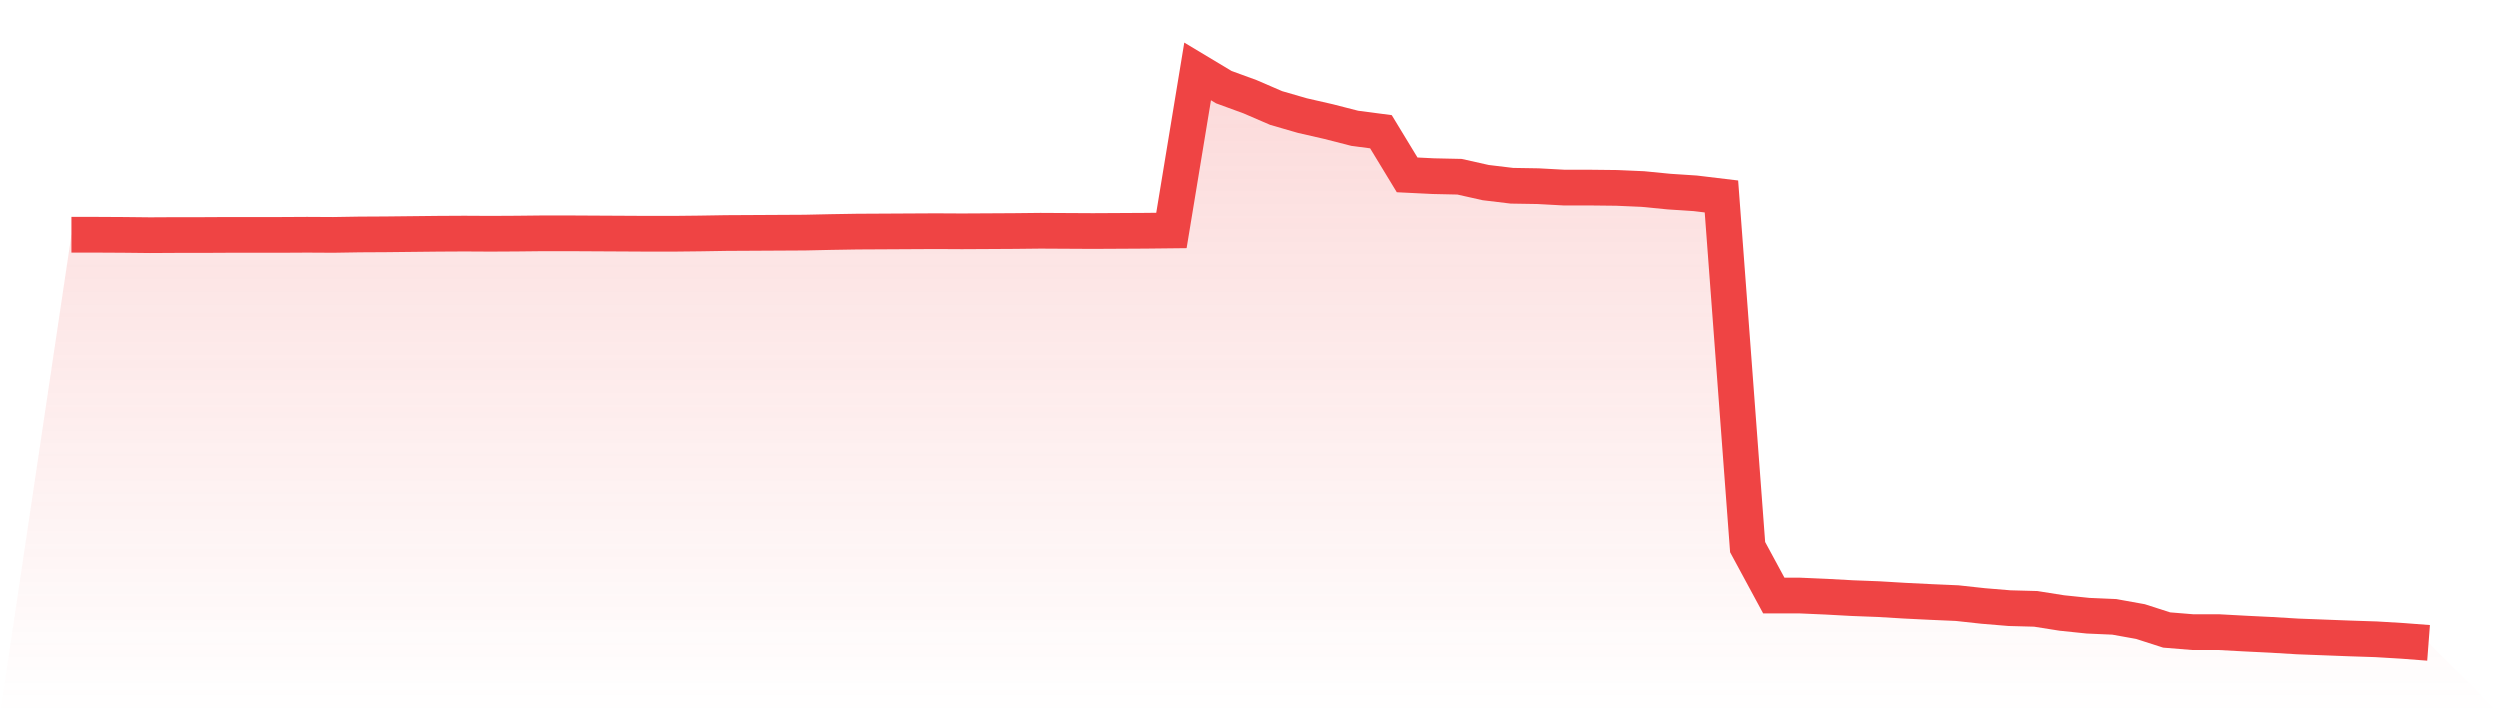 <svg viewBox="0 0 140 40" xmlns="http://www.w3.org/2000/svg">
<defs>
<linearGradient id="gradient" x1="0" x2="0" y1="0" y2="1">
<stop offset="0%" stop-color="#ef4444" stop-opacity="0.2"/>
<stop offset="100%" stop-color="#ef4444" stop-opacity="0"/>
</linearGradient>
</defs>
<path d="M4,13.146 L4,13.146 L5.467,13.146 L6.933,13.154 L8.4,13.17 L9.867,13.162 L11.333,13.162 L12.8,13.154 L14.267,13.154 L15.733,13.154 L17.2,13.146 L18.667,13.154 L20.133,13.13 L21.6,13.122 L23.067,13.106 L24.533,13.09 L26,13.082 L27.467,13.09 L28.933,13.082 L30.4,13.066 L31.867,13.066 L33.333,13.074 L34.8,13.082 L36.267,13.09 L37.733,13.09 L39.2,13.074 L40.667,13.05 L42.133,13.042 L43.6,13.034 L45.067,13.026 L46.533,12.994 L48,12.97 L49.467,12.962 L50.933,12.954 L52.4,12.946 L53.867,12.954 L55.333,12.946 L56.8,12.938 L58.267,12.922 L59.733,12.93 L61.2,12.938 L62.667,12.93 L64.133,12.922 L65.6,12.906 L67.067,4 L68.533,4.88 L70,5.416 L71.467,6.049 L72.933,6.473 L74.4,6.809 L75.867,7.185 L77.333,7.377 L78.8,9.793 L80.267,9.865 L81.733,9.897 L83.2,10.226 L84.667,10.402 L86.133,10.426 L87.6,10.506 L89.067,10.506 L90.533,10.522 L92,10.586 L93.467,10.73 L94.933,10.826 L96.4,11.002 L97.867,30.639 L99.333,33.351 L100.8,33.351 L102.267,33.415 L103.733,33.495 L105.2,33.551 L106.667,33.639 L108.133,33.711 L109.6,33.775 L111.067,33.935 L112.533,34.056 L114,34.096 L115.467,34.328 L116.933,34.48 L118.4,34.544 L119.867,34.808 L121.333,35.28 L122.8,35.4 L124.267,35.4 L125.733,35.48 L127.2,35.552 L128.667,35.64 L130.133,35.696 L131.6,35.752 L133.067,35.8 L134.533,35.888 L136,36 L140,40 L0,40 z" fill="url(#gradient)"/>
<path d="M4,13.146 L4,13.146 L5.467,13.146 L6.933,13.154 L8.4,13.17 L9.867,13.162 L11.333,13.162 L12.8,13.154 L14.267,13.154 L15.733,13.154 L17.2,13.146 L18.667,13.154 L20.133,13.13 L21.6,13.122 L23.067,13.106 L24.533,13.09 L26,13.082 L27.467,13.09 L28.933,13.082 L30.4,13.066 L31.867,13.066 L33.333,13.074 L34.8,13.082 L36.267,13.09 L37.733,13.09 L39.2,13.074 L40.667,13.05 L42.133,13.042 L43.6,13.034 L45.067,13.026 L46.533,12.994 L48,12.97 L49.467,12.962 L50.933,12.954 L52.4,12.946 L53.867,12.954 L55.333,12.946 L56.8,12.938 L58.267,12.922 L59.733,12.93 L61.2,12.938 L62.667,12.93 L64.133,12.922 L65.6,12.906 L67.067,4 L68.533,4.88 L70,5.416 L71.467,6.049 L72.933,6.473 L74.4,6.809 L75.867,7.185 L77.333,7.377 L78.8,9.793 L80.267,9.865 L81.733,9.897 L83.2,10.226 L84.667,10.402 L86.133,10.426 L87.6,10.506 L89.067,10.506 L90.533,10.522 L92,10.586 L93.467,10.73 L94.933,10.826 L96.4,11.002 L97.867,30.639 L99.333,33.351 L100.8,33.351 L102.267,33.415 L103.733,33.495 L105.2,33.551 L106.667,33.639 L108.133,33.711 L109.6,33.775 L111.067,33.935 L112.533,34.056 L114,34.096 L115.467,34.328 L116.933,34.48 L118.4,34.544 L119.867,34.808 L121.333,35.28 L122.8,35.4 L124.267,35.4 L125.733,35.48 L127.2,35.552 L128.667,35.64 L130.133,35.696 L131.6,35.752 L133.067,35.8 L134.533,35.888 L136,36" fill="none" stroke="#ef4444" stroke-width="2"/>
</svg>